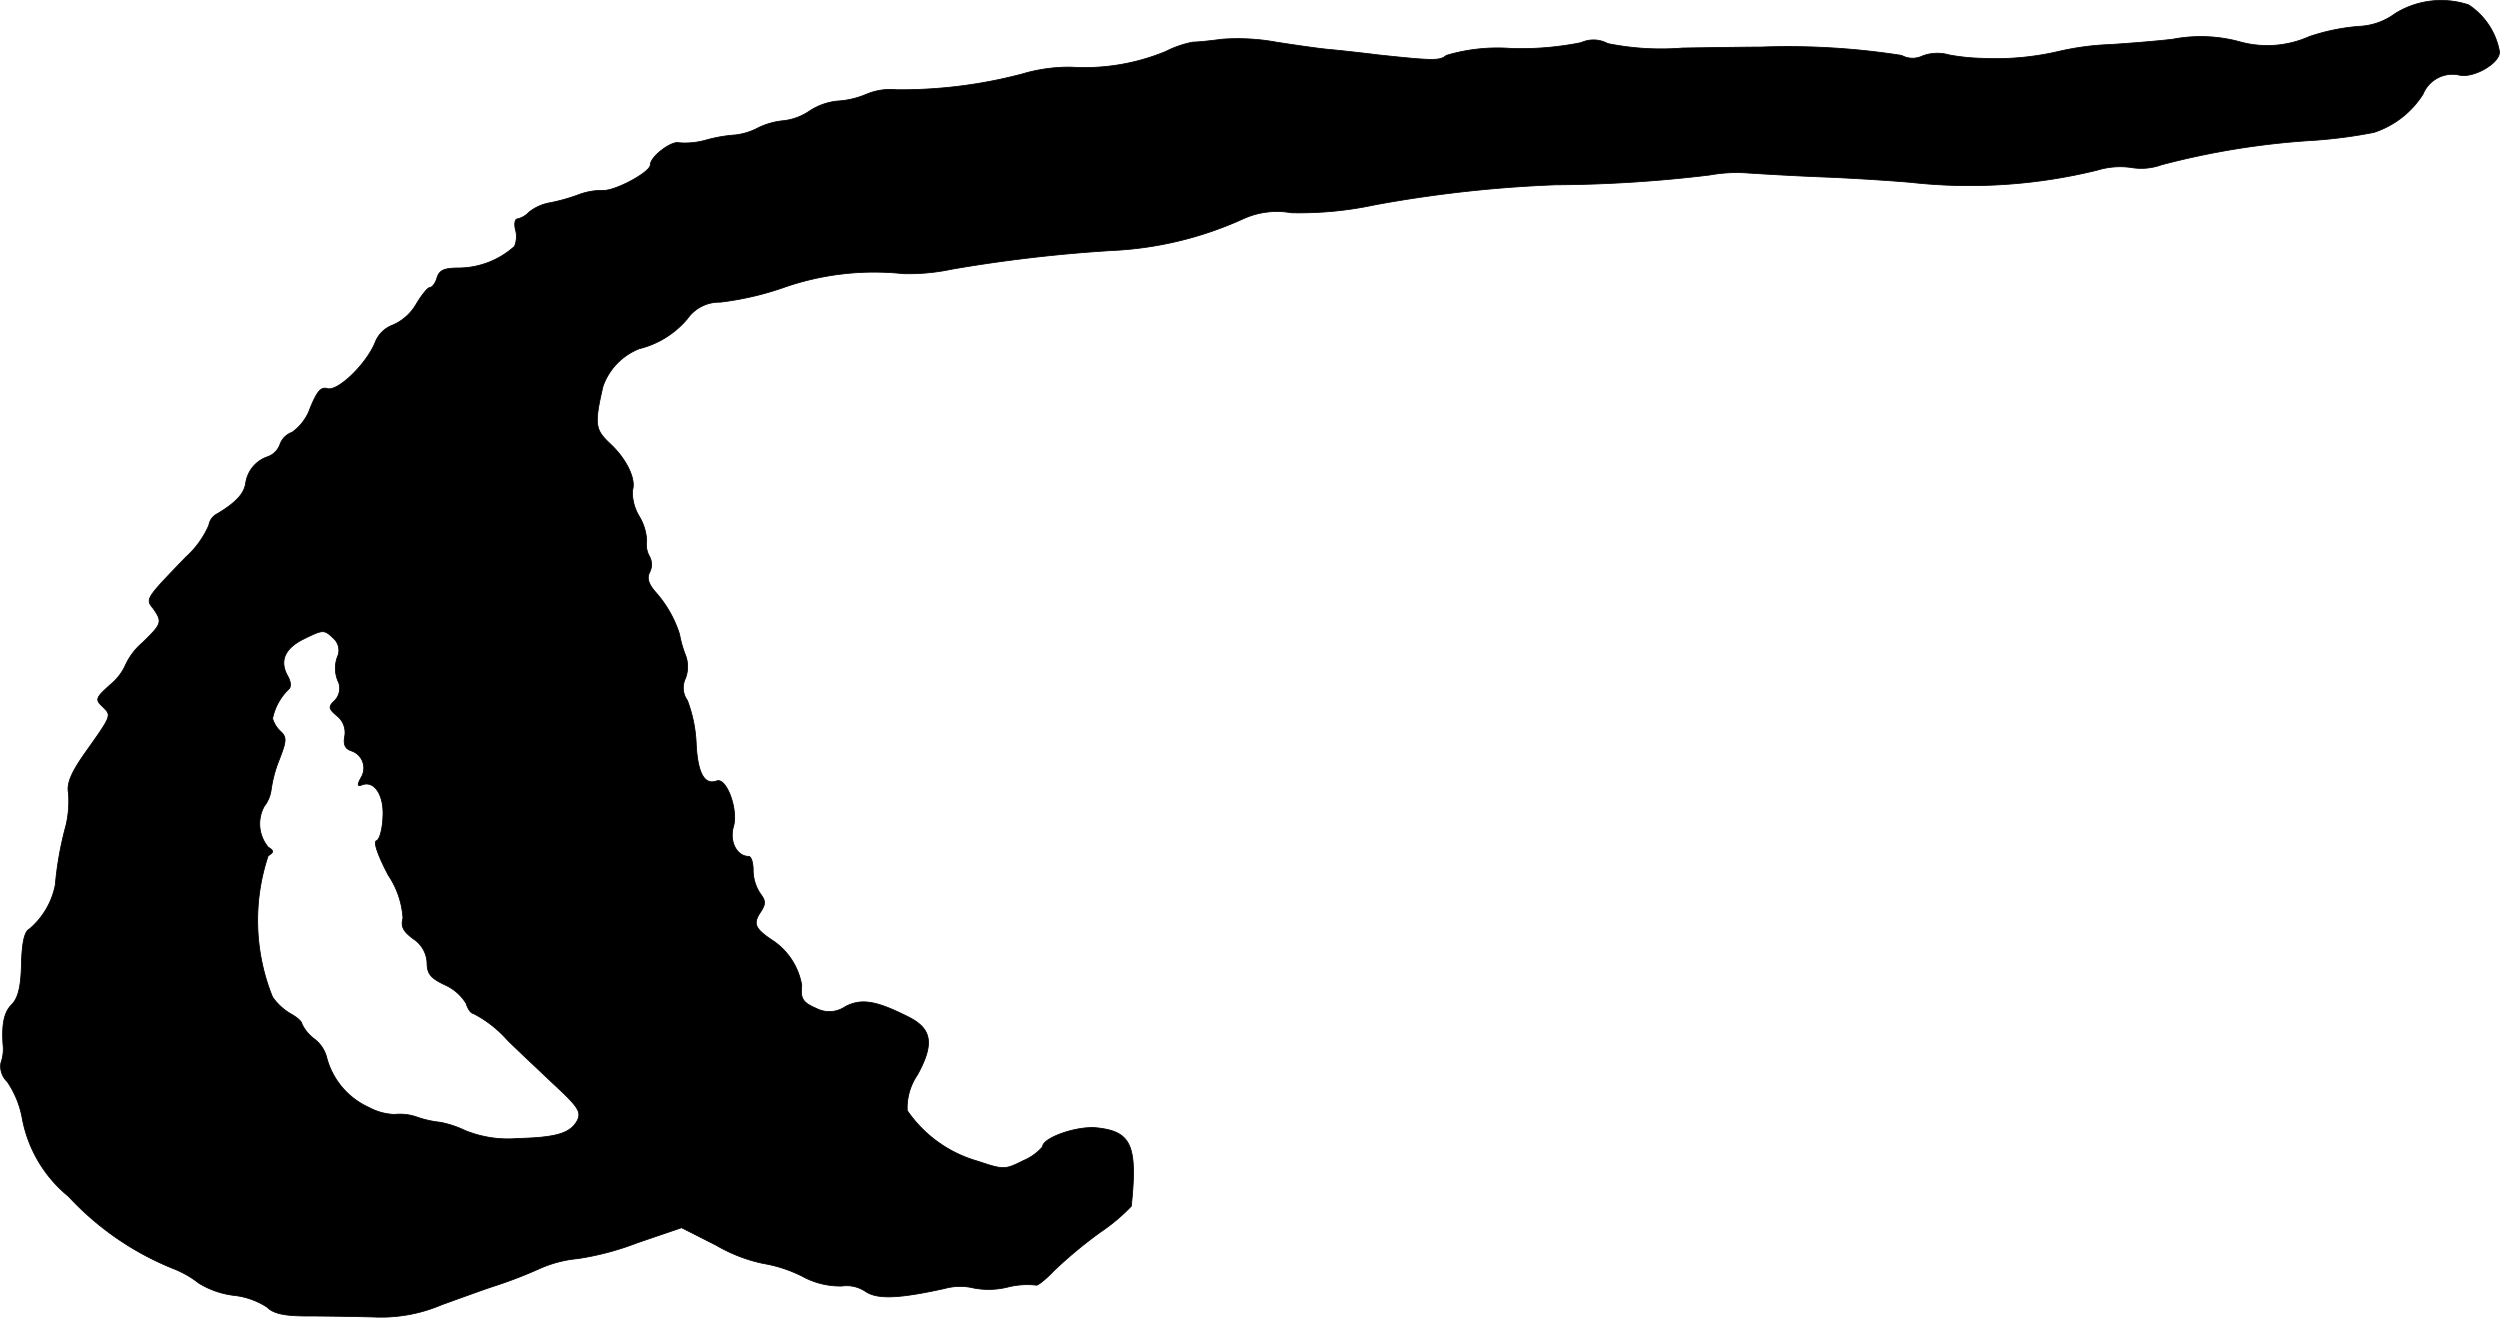 <?xml version="1.0" encoding="UTF-8"?>
<svg xmlns="http://www.w3.org/2000/svg"
     version="1.1"
     width="10.889mm"
     height="5.739mm"
     viewBox="0 0 30.867 16.269">
   <defs>
      <style type="text/css"><![CDATA[
      .a {
        stroke: #000;
        stroke-linecap: round;
        stroke-linejoin: round;
        stroke-width: 0.01px;
      }
    ]]></style>
   </defs>
   <path class="a"
         d="M29.572.168a.803.803,0,0,1-.442.157,2.516,2.516,0,0,0-.618.127A1.269,1.269,0,0,1,27.67.52,1.831,1.831,0,0,0,26.834.483c-.133.018-.485.048-.781.067a3.335,3.335,0,0,0-.636.085A3.432,3.432,0,0,1,24.472.72a2.569,2.569,0,0,1-.406-.042.52.52,0,0,0-.327.012.283.283,0,0,1-.26-.006,9.082,9.082,0,0,0-1.732-.103c-.133,0-.569.006-.969.012A3.329,3.329,0,0,1,19.851.538.366.366,0,0,0,19.523.526a3.765,3.765,0,0,1-.854.073,2.218,2.218,0,0,0-.812.085c-.079.067-.151.067-.836-.006C16.822.653,16.55.623,16.416.611s-.43-.055-.66-.091a2.642,2.642,0,0,0-.666-.036c-.133.018-.303.036-.363.036a1.277,1.277,0,0,0-.333.115,2.626,2.626,0,0,1-1.169.194,2.031,2.031,0,0,0-.606.085,5.866,5.866,0,0,1-1.551.194.754.754,0,0,0-.369.055,1.082,1.082,0,0,1-.363.085.769.769,0,0,0-.339.121.707.707,0,0,1-.321.121.912.912,0,0,0-.309.085.803.803,0,0,1-.285.091,1.807,1.807,0,0,0-.357.061.95.95,0,0,1-.339.036c-.091-.03-.357.17-.357.273,0,.091-.442.327-.588.315a.824.824,0,0,0-.303.055,2.243,2.243,0,0,1-.345.097.577.577,0,0,0-.26.115.286.286,0,0,1-.145.085c-.03,0-.042.061-.024.133a.319.319,0,0,1-.012.206,1.043,1.043,0,0,1-.678.267c-.188,0-.248.024-.279.121-.018.067-.061.121-.091.121-.024,0-.103.097-.17.212a.62.62,0,0,1-.279.248.375.375,0,0,0-.224.218c-.109.267-.46.606-.588.569-.079-.024-.127.03-.212.236a.615.615,0,0,1-.224.303.25.25,0,0,0-.151.151.25.25,0,0,1-.151.151.405.405,0,0,0-.273.333c-.024.133-.127.236-.345.369a.195.195,0,0,0-.109.145,1.153,1.153,0,0,1-.285.394c-.503.521-.497.515-.4.636.115.164.103.188-.133.418a.805.805,0,0,0-.212.279.665.665,0,0,1-.188.242c-.182.164-.188.182-.091.273.109.109.115.097-.224.575-.17.242-.224.376-.2.491a1.342,1.342,0,0,1-.03.394,4.134,4.134,0,0,0-.133.739.951.951,0,0,1-.321.545c-.061.03-.091.176-.097.436-.006.279-.042.418-.121.497-.097.097-.127.254-.103.533a.529.529,0,0,1-.03.188.261.261,0,0,0,.079.23,1.18,1.18,0,0,1,.182.436,1.626,1.626,0,0,0,.575.981A3.575,3.575,0,0,0,2.134,15.662a1.239,1.239,0,0,1,.321.182,1.069,1.069,0,0,0,.436.151.937.937,0,0,1,.406.145c.079.079.212.109.497.109.212,0,.581.006.812.012a1.909,1.909,0,0,0,.848-.151c.236-.085.533-.194.666-.236a5.567,5.567,0,0,0,.533-.206,1.484,1.484,0,0,1,.478-.127,3.458,3.458,0,0,0,.733-.194l.551-.188.43.218a1.927,1.927,0,0,0,.581.224,1.699,1.699,0,0,1,.478.157.973.973,0,0,0,.491.121.417.417,0,0,1,.291.067c.145.097.4.091.975-.036a.726.726,0,0,1,.363-.006.98.98,0,0,0,.418-.012.982.982,0,0,1,.351-.024c.012.012.115-.067.218-.176a5.559,5.559,0,0,1,.575-.478,2.322,2.322,0,0,0,.382-.321c.079-.757,0-.927-.442-.969-.248-.018-.654.127-.654.236a.641.641,0,0,1-.236.17c-.23.115-.242.115-.569.006a1.575,1.575,0,0,1-.866-.624.728.728,0,0,1,.127-.442c.206-.376.182-.563-.103-.709-.406-.206-.588-.236-.787-.133a.347.347,0,0,1-.357.024c-.17-.073-.2-.121-.182-.285a.835.835,0,0,0-.345-.545c-.23-.151-.26-.212-.17-.351.073-.109.073-.145,0-.242a.527.527,0,0,1-.085-.285c0-.091-.024-.17-.055-.17-.145,0-.242-.182-.188-.369.061-.206-.085-.606-.206-.563-.151.055-.236-.091-.254-.454a1.701,1.701,0,0,0-.109-.539.267.267,0,0,1-.024-.273.401.401,0,0,0-.006-.303,1.392,1.392,0,0,1-.067-.242,1.433,1.433,0,0,0-.297-.521c-.085-.097-.109-.17-.073-.242a.208.208,0,0,0-.006-.206.296.296,0,0,1-.03-.182.624.624,0,0,0-.091-.303.588.588,0,0,1-.085-.321c.048-.133-.067-.382-.273-.575-.188-.176-.2-.236-.091-.709a.776.776,0,0,1,.448-.466,1.132,1.132,0,0,0,.594-.369.482.482,0,0,1,.406-.206,3.714,3.714,0,0,0,.769-.176,3.383,3.383,0,0,1,1.49-.176,2.544,2.544,0,0,0,.6-.055,18.174,18.174,0,0,1,1.968-.23,4.415,4.415,0,0,0,1.635-.394,1.002,1.002,0,0,1,.588-.073,4.417,4.417,0,0,0,1.03-.097,15.666,15.666,0,0,1,2.229-.248,16.393,16.393,0,0,0,1.908-.121,1.874,1.874,0,0,1,.485-.024c.182.012.594.036.909.048s.806.042,1.09.067a6.592,6.592,0,0,0,2.302-.151.965.965,0,0,1,.436-.03.733.733,0,0,0,.357-.036,9.617,9.617,0,0,1,1.896-.303,6.063,6.063,0,0,0,.727-.097,1.136,1.136,0,0,0,.606-.472.392.392,0,0,1,.448-.236C30.535.968,30.862.786,30.862.641a.878.878,0,0,0-.382-.581A1.077,1.077,0,0,0,29.572.168ZM4.121,7.885a.202.202,0,0,1,.055.2.404.404,0,0,0,.006.345.218.218,0,0,1-.048.218c-.085.079-.079.103.03.194a.263.263,0,0,1,.091.254c-.018.097.006.151.085.176a.223.223,0,0,1,.115.333c-.048.091-.042.109.018.085.151-.055.273.133.254.406-.006.145-.042.273-.079.285-.042.012.018.182.145.424a1.069,1.069,0,0,1,.182.533c-.03.103.006.164.127.254a.372.372,0,0,1,.17.291c0,.139.042.194.224.279a.587.587,0,0,1,.26.23c.018.067.061.121.085.121a1.426,1.426,0,0,1,.394.297c.061.067.133.133.6.575.309.285.345.345.291.454-.085.151-.248.206-.733.218a1.408,1.408,0,0,1-.648-.097,1.286,1.286,0,0,0-.309-.103,1.274,1.274,0,0,1-.279-.061A.629.629,0,0,0,4.872,13.76a.709.709,0,0,1-.315-.085.938.938,0,0,1-.527-.63.416.416,0,0,0-.151-.218.508.508,0,0,1-.151-.182c0-.03-.061-.085-.139-.127a.729.729,0,0,1-.224-.206,2.525,2.525,0,0,1-.055-1.744c.073-.048.073-.061,0-.109a.449.449,0,0,1-.048-.503.427.427,0,0,0,.085-.2,1.58,1.58,0,0,1,.103-.382c.091-.236.091-.273.006-.351a.35.35,0,0,1-.091-.151.697.697,0,0,1,.2-.363c.03-.024.03-.091-.018-.17-.097-.182-.03-.333.2-.448C3.994,7.77,4,7.77,4.121,7.885Z"/>
</svg>
